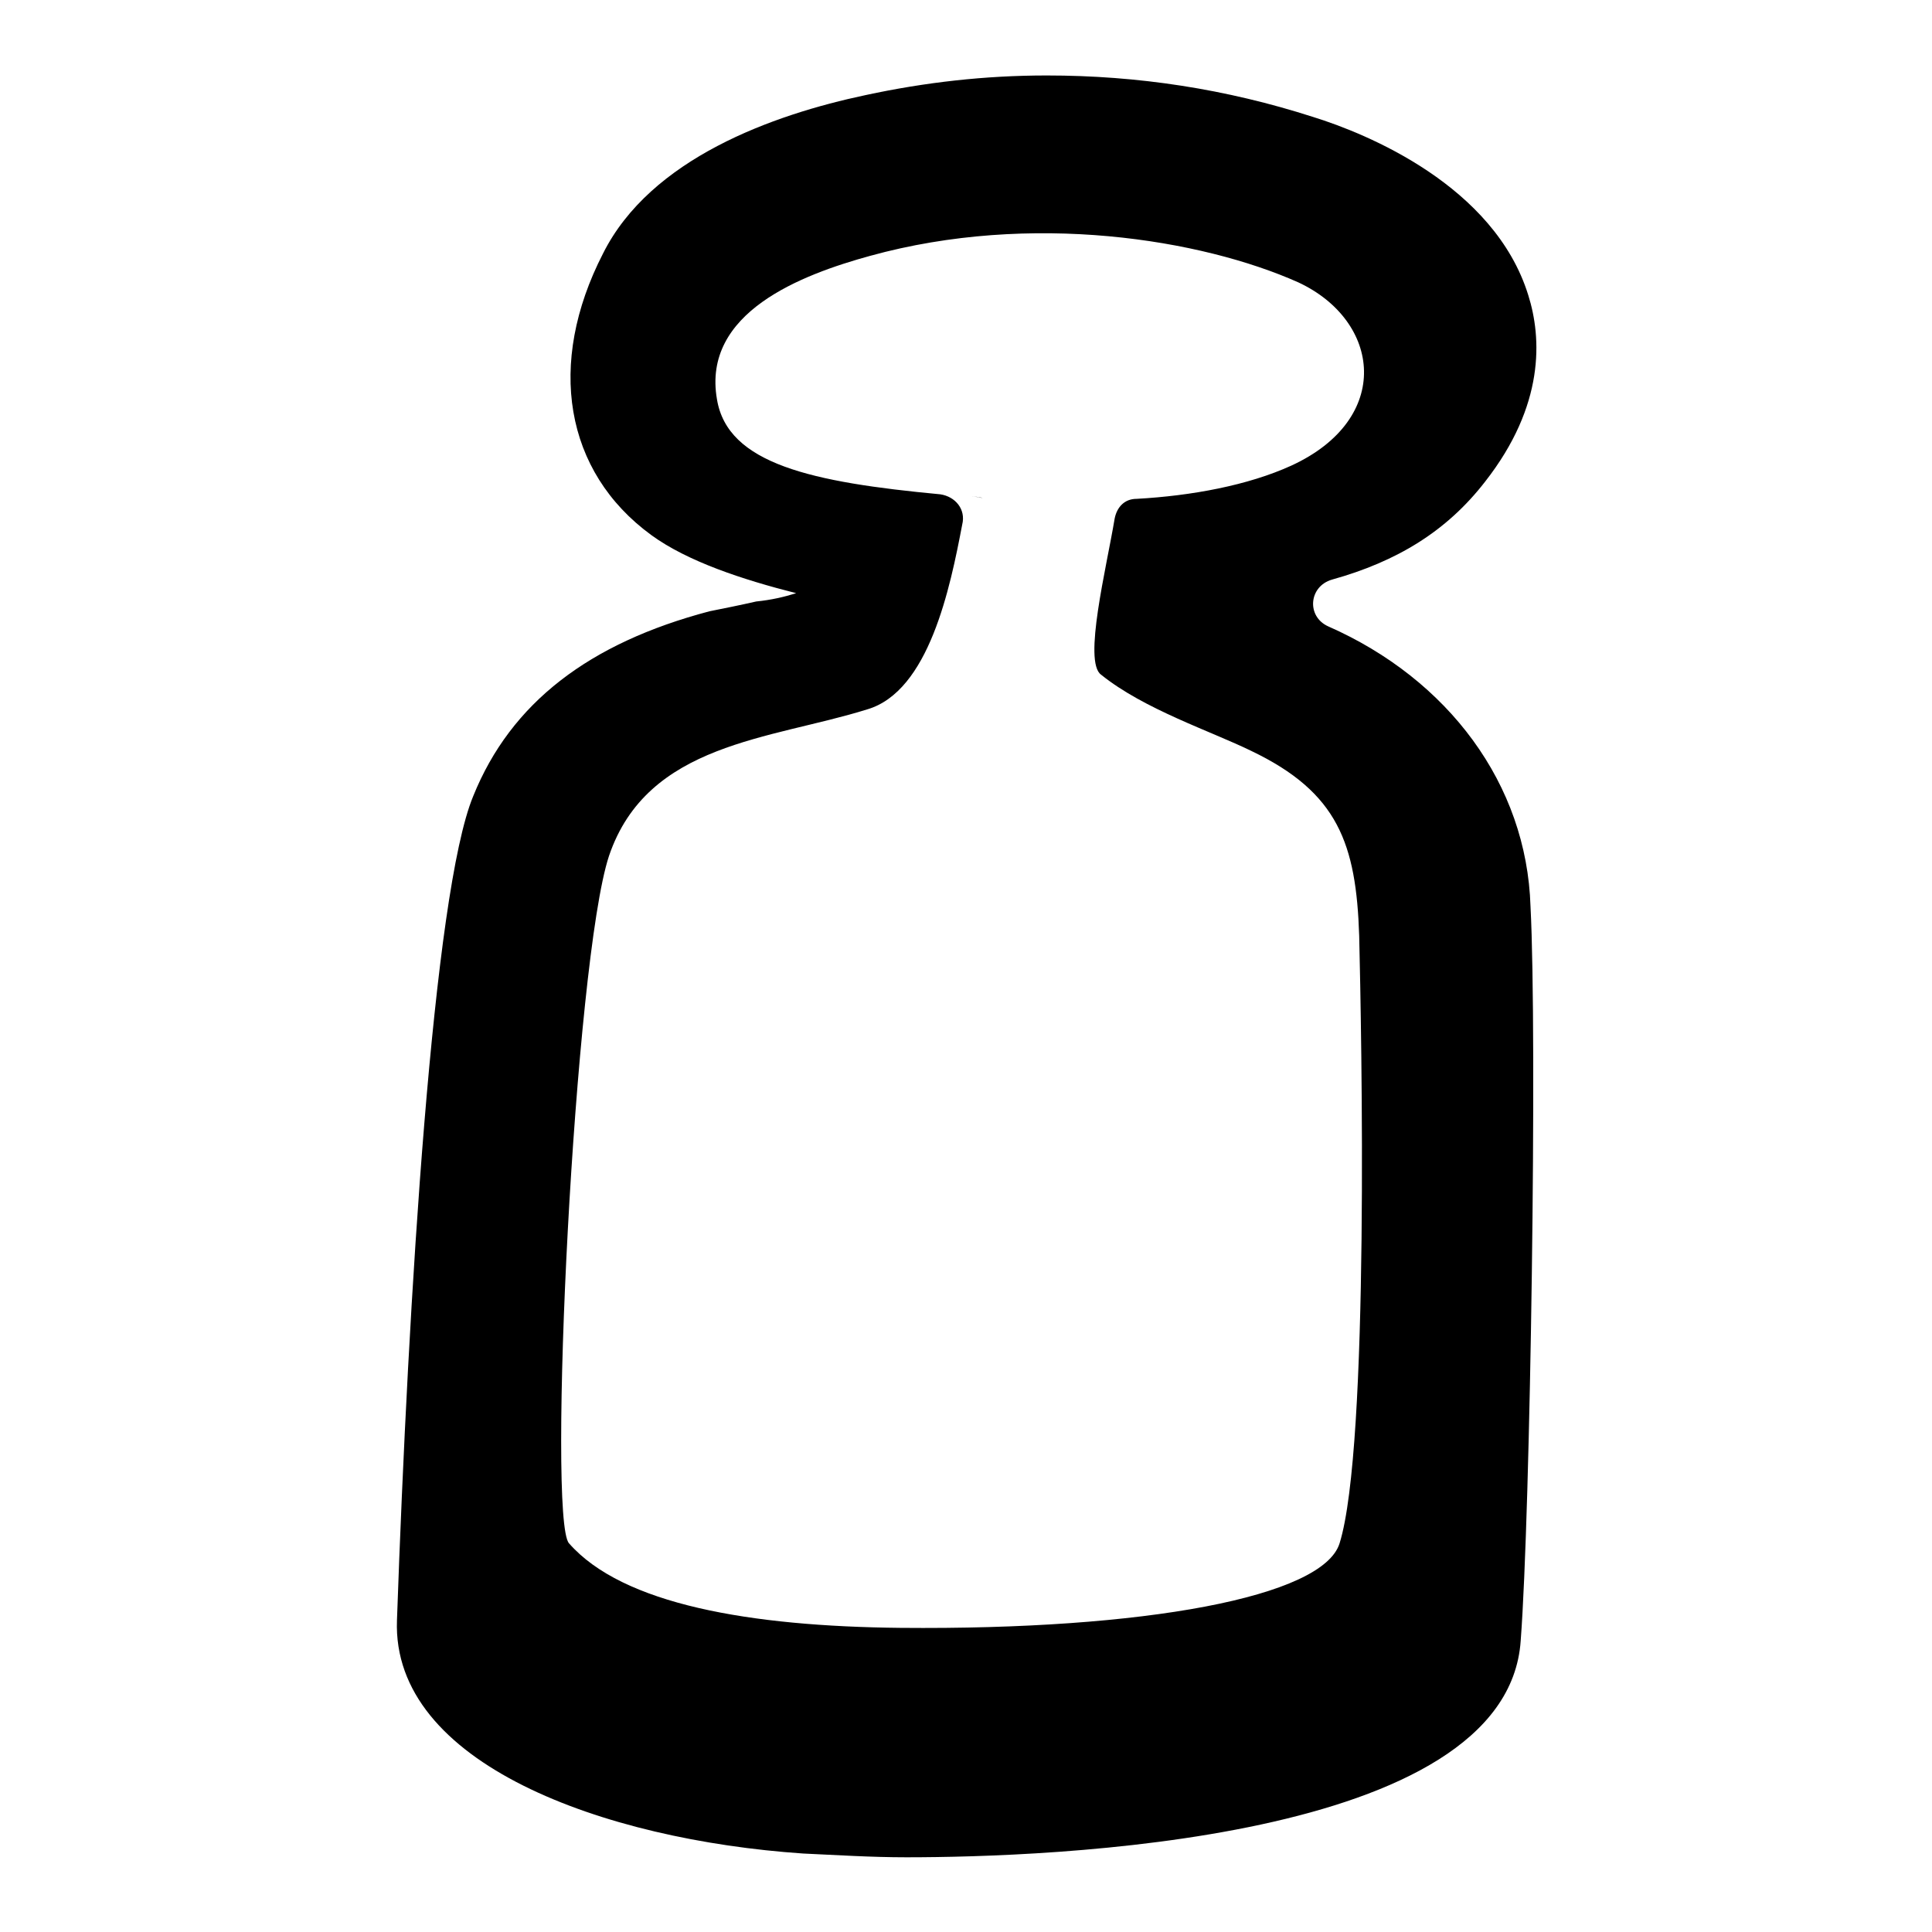 <?xml version="1.0" encoding="utf-8"?>
<!-- Svg Vector Icons : http://www.onlinewebfonts.com/icon -->
<!DOCTYPE svg PUBLIC "-//W3C//DTD SVG 1.1//EN" "http://www.w3.org/Graphics/SVG/1.1/DTD/svg11.dtd">
<svg version="1.1" xmlns="http://www.w3.org/2000/svg" xmlns:xlink="http://www.w3.org/1999/xlink" x="0px" y="0px" viewBox="0 0 256 256" enable-background="new 0 0 256 256" xml:space="preserve">
<g> <path fill="#000000" d="M176,83c-2.9-1.3-2.6-5.3,0.5-6.2c8.6-2.4,15.2-6.4,20.3-13c7.9-10.1,7.5-19,5.7-24.7 C198,24.6,181.1,17.7,174,15.5c-11.5-3.7-23.2-5.5-35.3-5.5c-8.2,0-16.1,0.9-24,2.6c-12.3,2.6-28.5,8.4-34.8,21 c-7.5,14.6-5.1,28.9,6.4,37.3c4.8,3.5,12.1,5.9,19.2,7.7c-1.6,0.5-3.3,0.9-5.3,1.1c-2.2,0.5-4.2,0.9-6.2,1.3 c-15.9,4.2-26.3,12.1-31.3,24.5c-5.3,12.8-8.6,66.4-10.1,109.2c-0.7,19,27.4,29.1,53.8,30.9c4.4,0.2,9,0.5,13.7,0.5 c18.5,0,79.6-2,81.4-28.7c1.3-17,2.2-80.1,1.3-97.3C202.3,103.9,191.9,90,176,83z M177.5,204.5c-2.2,7.1-25.8,11.5-58.2,11.2 c-19.9-0.2-36.8-3.1-43.9-11.2c-2.9-3.1,0.7-77.2,5.3-91.1c5.1-15,21.4-15.4,34.2-19.4c8.2-2.4,11-16.1,12.6-24.5 c0.5-2-0.9-3.7-2.9-4c-17-1.6-28.2-4-29.6-12.6c-2-11.5,11.2-16.5,20.3-19c21.4-5.9,43.9-2.2,56.7,3.5c11,5.1,12.6,18.1-0.9,24.3 c-5.7,2.6-13.2,4-20.5,4.4c-1.6,0-2.6,1.1-2.9,2.6c-1.1,6.6-4.2,19-1.8,20.7c5.7,4.6,14.6,7.5,19.9,10.1 c11.5,5.5,13.9,12.3,14.3,24.5C180.4,136.6,181.5,191.7,177.5,204.5z"/> <path fill="#000000" d="M128.4,65.8c0.5,0,1.1,0,1.8,0.2C129.7,65.8,129,65.8,128.4,65.8z"/></g>
</svg>